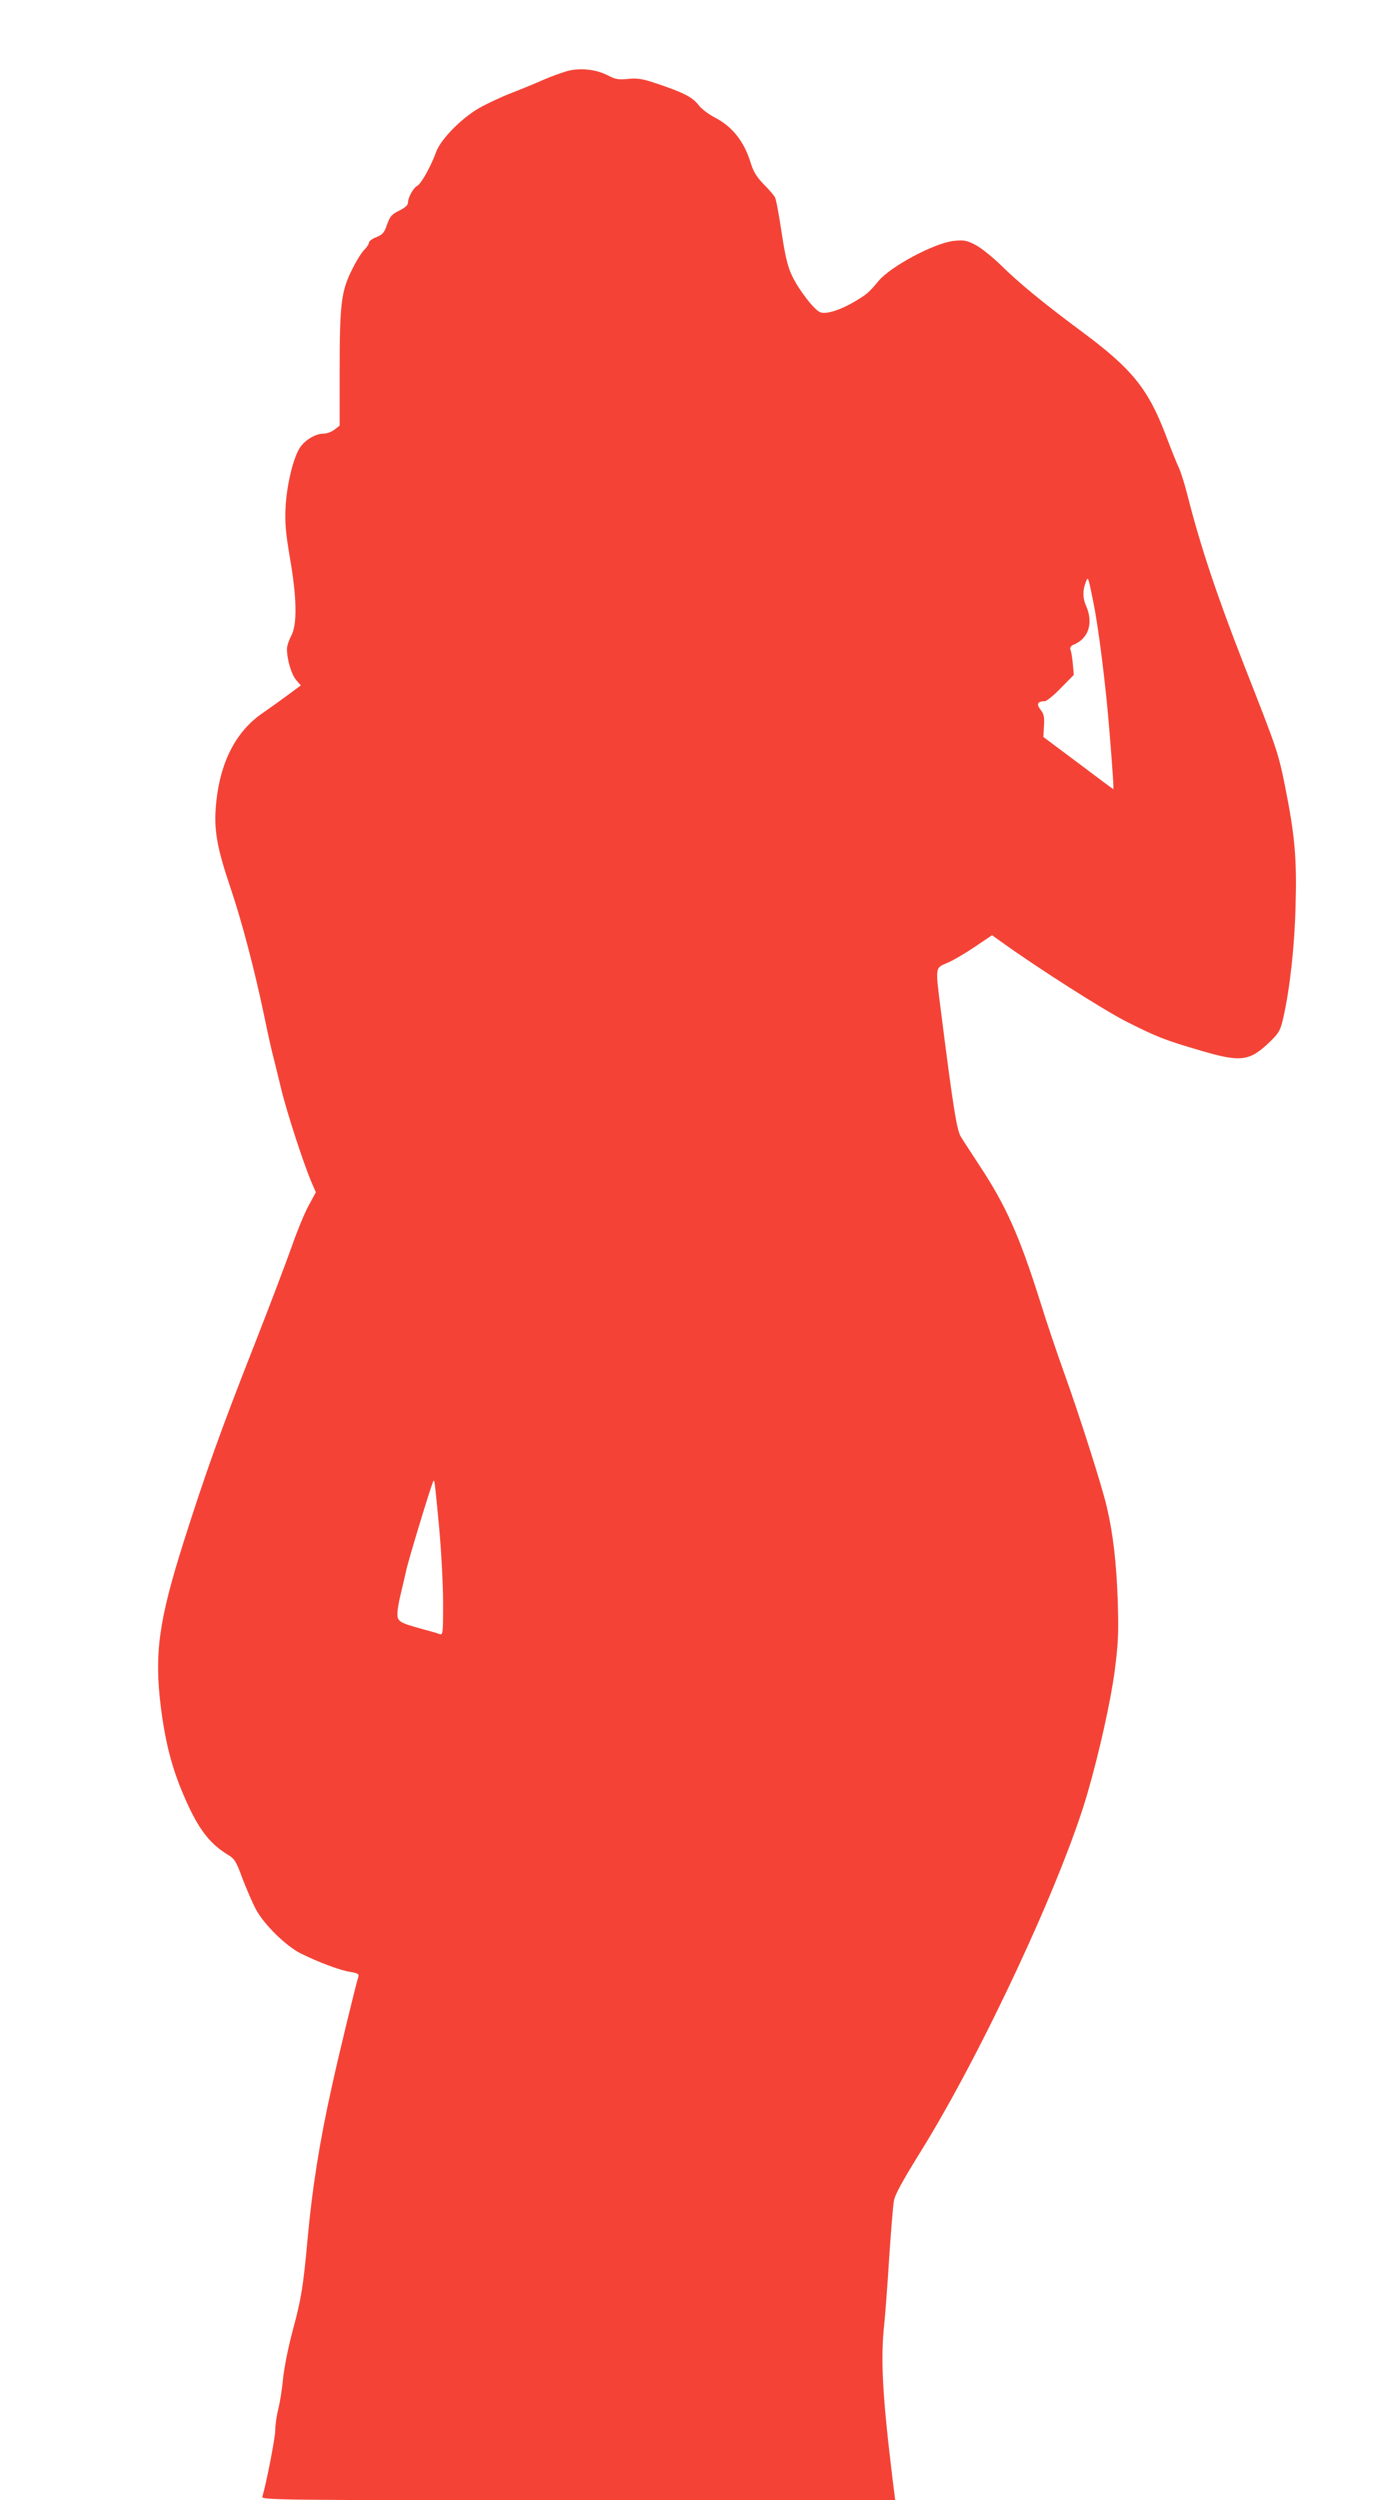 <?xml version="1.0" standalone="no"?>
<!DOCTYPE svg PUBLIC "-//W3C//DTD SVG 20010904//EN"
 "http://www.w3.org/TR/2001/REC-SVG-20010904/DTD/svg10.dtd">
<svg version="1.0" xmlns="http://www.w3.org/2000/svg"
 width="709pt" height="1280pt" viewBox="0 0 709 1280"
 preserveAspectRatio="xMidYMid meet">
<g transform="translate(0,1280) scale(0.1,-0.1)"
fill="#f44336" stroke="none">
<path d="M2905 12436 c-27 -8 -81 -27 -120 -44 -38 -17 -113 -48 -165 -68 -52
-20 -126 -55 -165 -77 -91 -52 -196 -159 -220 -223 -28 -77 -77 -164 -97 -175
-21 -11 -48 -60 -48 -87 0 -12 -16 -26 -44 -40 -38 -18 -48 -29 -63 -71 -14
-42 -23 -52 -55 -65 -21 -8 -38 -21 -38 -28 0 -8 -11 -24 -24 -37 -13 -12 -42
-59 -64 -104 -54 -109 -62 -173 -62 -517 l0 -279 -26 -20 c-15 -12 -40 -21
-56 -21 -44 0 -103 -37 -126 -79 -33 -58 -63 -188 -69 -296 -4 -81 0 -130 22
-260 36 -206 38 -342 7 -400 -12 -22 -22 -52 -22 -67 0 -53 22 -129 46 -158
l25 -29 -73 -54 c-40 -29 -94 -68 -119 -85 -138 -93 -219 -248 -241 -456 -14
-140 0 -226 74 -445 57 -168 123 -421 168 -636 17 -82 37 -175 45 -205 8 -30
28 -113 45 -183 30 -125 120 -399 159 -487 l19 -44 -38 -70 c-21 -39 -58 -129
-83 -201 -25 -71 -111 -299 -192 -505 -174 -442 -253 -664 -363 -1010 -129
-407 -152 -575 -118 -850 26 -202 63 -337 140 -503 61 -131 117 -201 206 -254
31 -19 41 -34 72 -120 21 -54 51 -125 69 -158 42 -78 152 -186 228 -225 93
-46 202 -87 254 -95 38 -6 47 -11 43 -24 -17 -57 -103 -411 -136 -563 -64
-288 -101 -523 -125 -788 -22 -237 -31 -297 -76 -463 -22 -82 -44 -192 -49
-245 -5 -53 -16 -124 -25 -157 -8 -33 -15 -81 -15 -107 0 -38 -45 -269 -66
-340 -5 -17 77 -18 1618 -18 l1624 0 -13 103 c-52 428 -63 617 -43 800 5 51
17 202 25 337 9 135 20 266 24 291 5 33 44 103 140 258 311 501 721 1380 851
1827 61 210 120 474 141 634 18 141 20 193 15 355 -7 198 -24 344 -56 480 -24
105 -144 481 -221 693 -33 92 -89 257 -123 367 -103 325 -172 481 -303 680
-43 66 -89 136 -101 156 -21 35 -39 148 -102 644 -29 230 -30 218 32 245 29
12 92 49 141 82 l89 60 52 -37 c185 -133 517 -344 634 -404 161 -81 196 -95
391 -152 199 -58 243 -52 347 48 46 45 53 57 68 122 34 149 58 367 63 573 7
244 -4 361 -53 608 -36 179 -42 195 -209 620 -140 358 -225 612 -290 868 -14
56 -34 121 -45 145 -11 23 -43 103 -71 177 -89 231 -172 333 -424 520 -196
145 -327 253 -415 340 -42 41 -100 88 -129 104 -47 25 -61 28 -112 23 -96 -8
-326 -130 -388 -205 -52 -62 -62 -70 -123 -106 -72 -43 -145 -66 -175 -55 -31
11 -109 112 -145 186 -23 48 -35 99 -54 223 -13 88 -28 169 -34 180 -6 11 -32
41 -58 67 -35 36 -52 63 -66 108 -34 112 -95 188 -187 235 -30 16 -68 44 -82
64 -30 39 -78 63 -212 108 -74 25 -100 29 -148 24 -49 -5 -65 -2 -105 19 -59
30 -141 39 -207 21z m2694 -2709 c29 -138 67 -447 85 -677 18 -223 22 -290 19
-290 -1 0 -82 60 -180 134 l-178 133 3 56 c3 46 0 62 -17 83 -23 29 -16 44 21
44 9 0 47 30 83 68 l66 67 -5 56 c-3 31 -8 63 -12 72 -4 12 1 20 17 27 76 31
101 111 63 198 -18 40 -18 80 -2 121 12 31 12 32 37 -92z m-3349 -4751 c11
-121 20 -294 20 -384 0 -151 -1 -164 -17 -158 -10 4 -51 16 -93 27 -113 31
-125 38 -124 79 0 19 8 64 17 100 9 36 21 90 28 120 10 49 120 411 136 450 5
13 6 13 9 0 2 -8 13 -114 24 -234z"/>
</g>
</svg>

